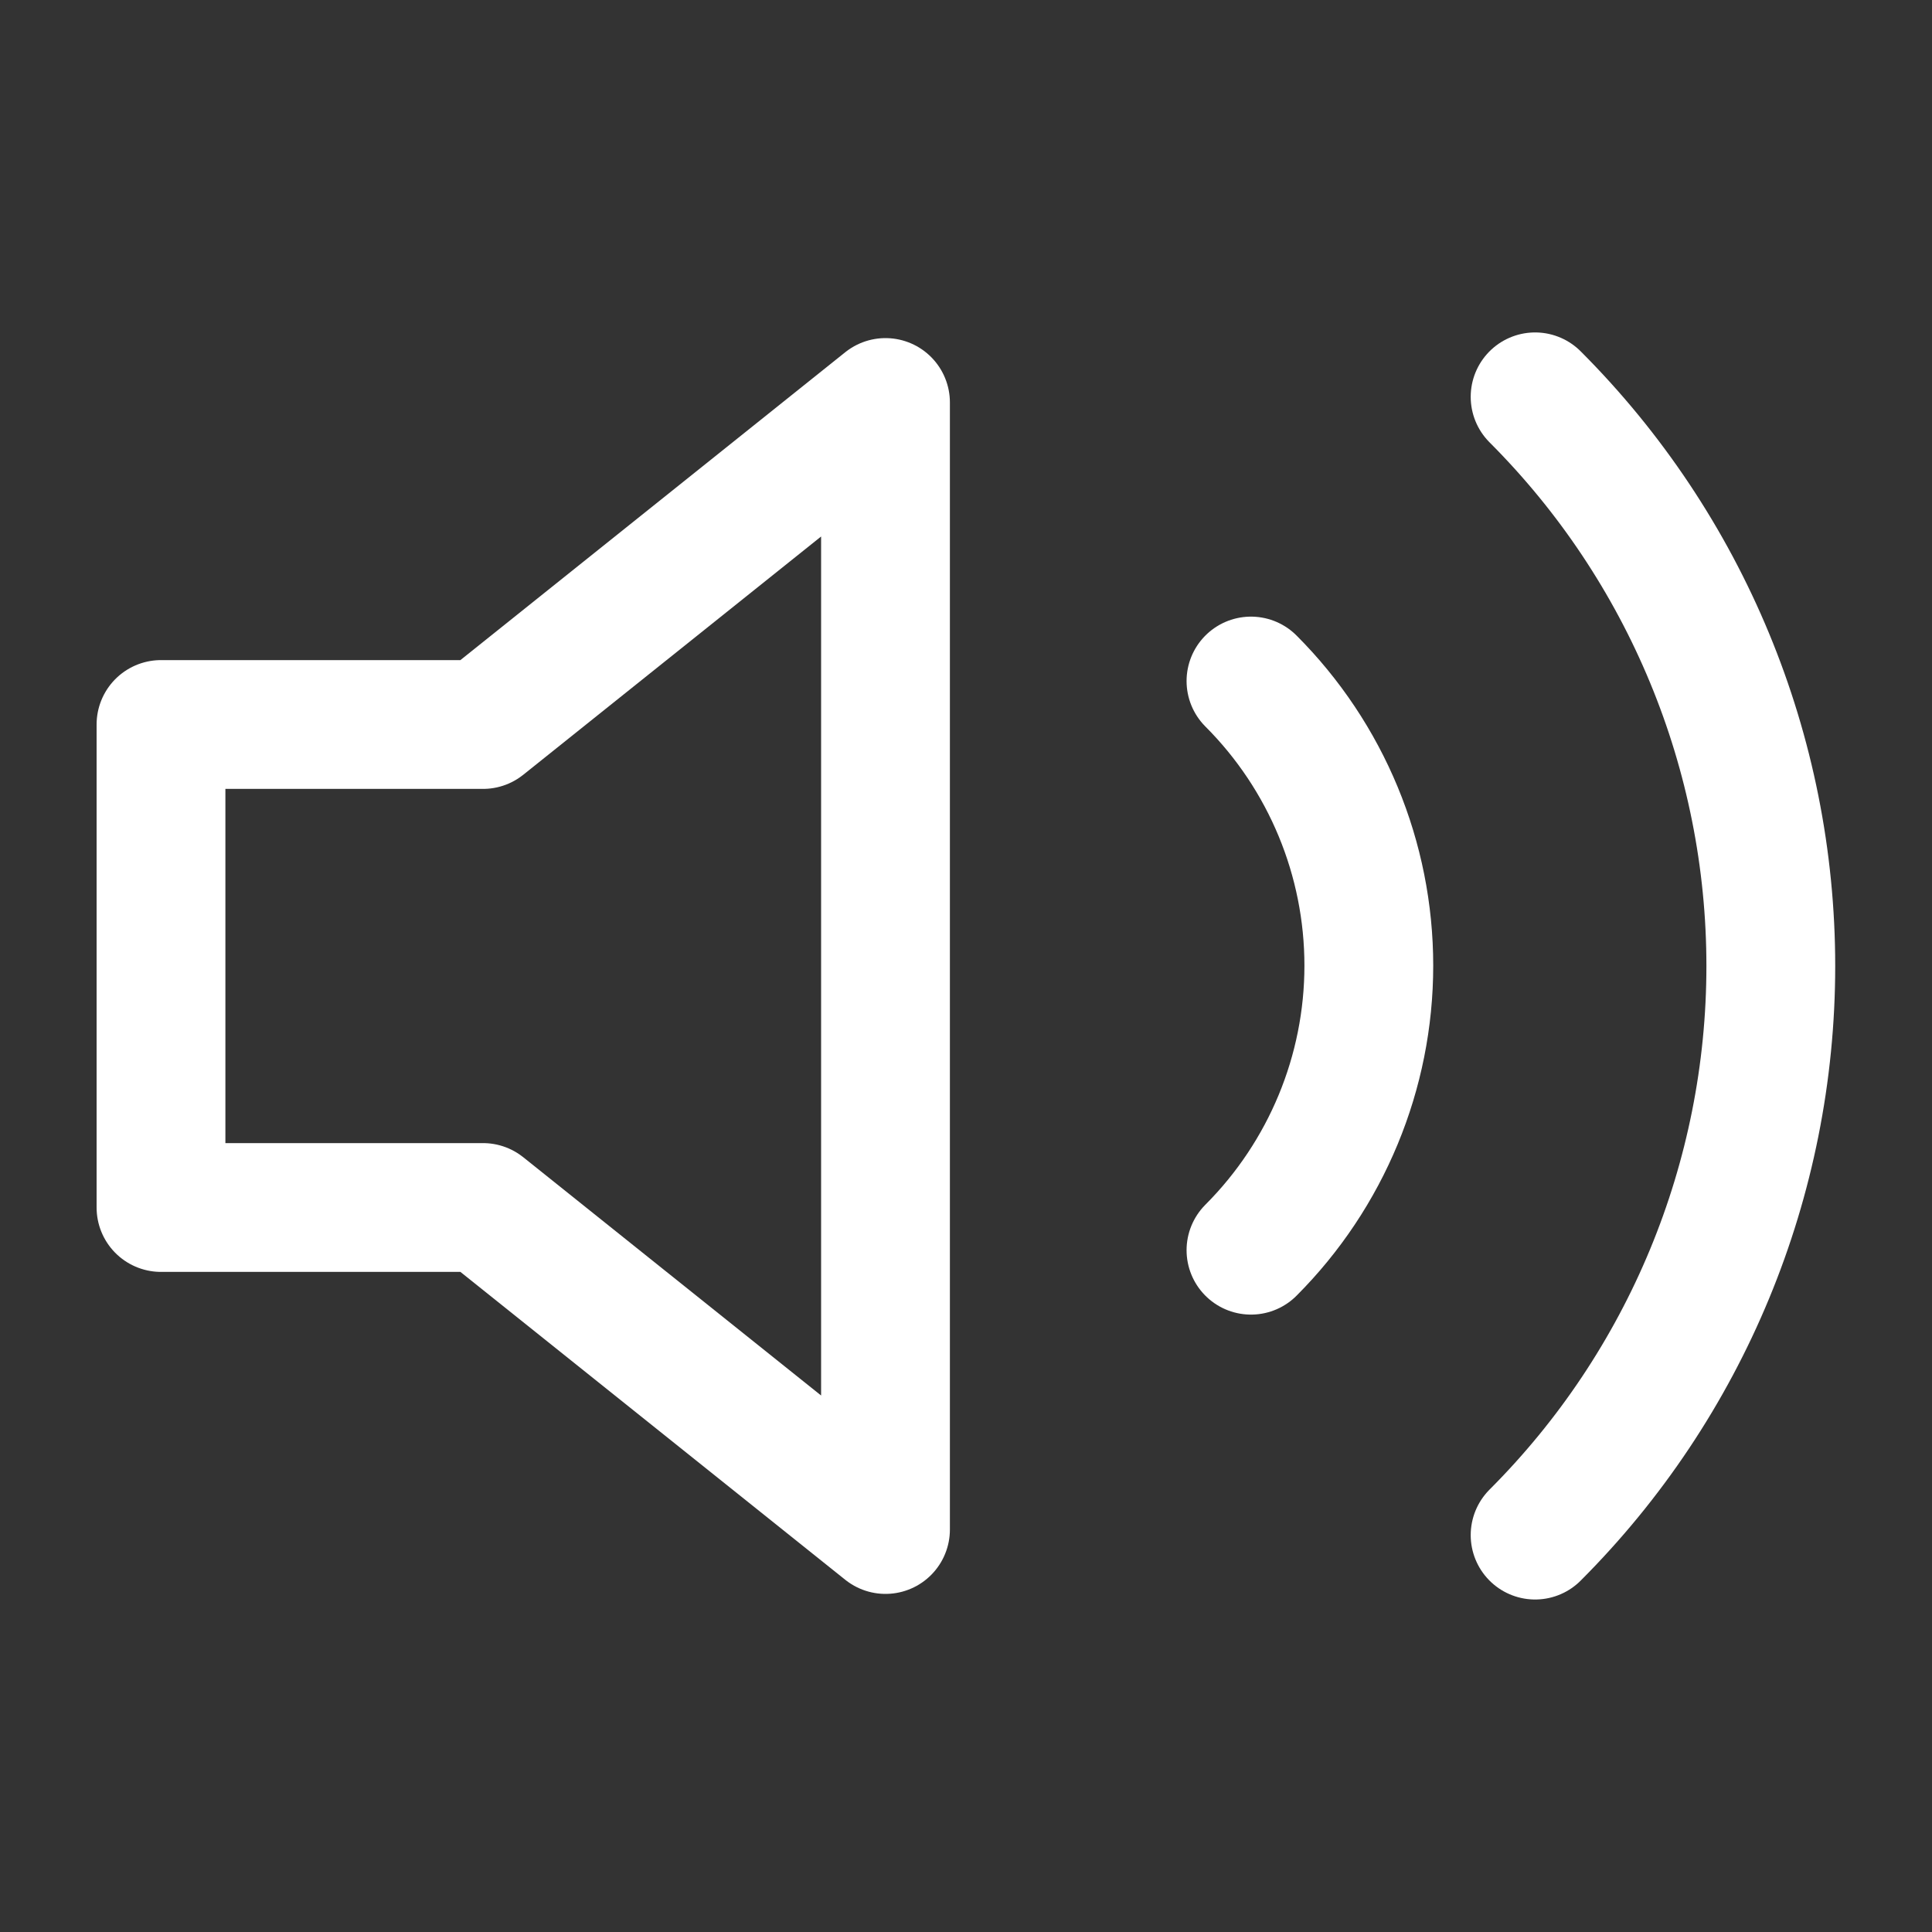 <svg width="30" height="30" viewBox="0 0 30 30" fill="none" xmlns="http://www.w3.org/2000/svg">
    <rect x="0" y="0" width="30" height="30" fill="#333333" stroke="none"/>
    <path d="M13.75 6.25L7.5 11.25H2.5V18.75H7.5L13.75 23.75V6.25Z" stroke="white" stroke-width="2"
        stroke-linecap="round" stroke-linejoin="round" />
    <path
        d="M23.837 6.162C26.181 8.507 27.497 11.685 27.497 15C27.497 18.314 26.181 21.493 23.837 23.837M19.425 10.575C20.596 11.747 21.255 13.336 21.255 14.994C21.255 16.651 20.596 18.24 19.425 19.413"
        stroke="white" stroke-width="2" stroke-linecap="round" stroke-linejoin="round" />
</svg>